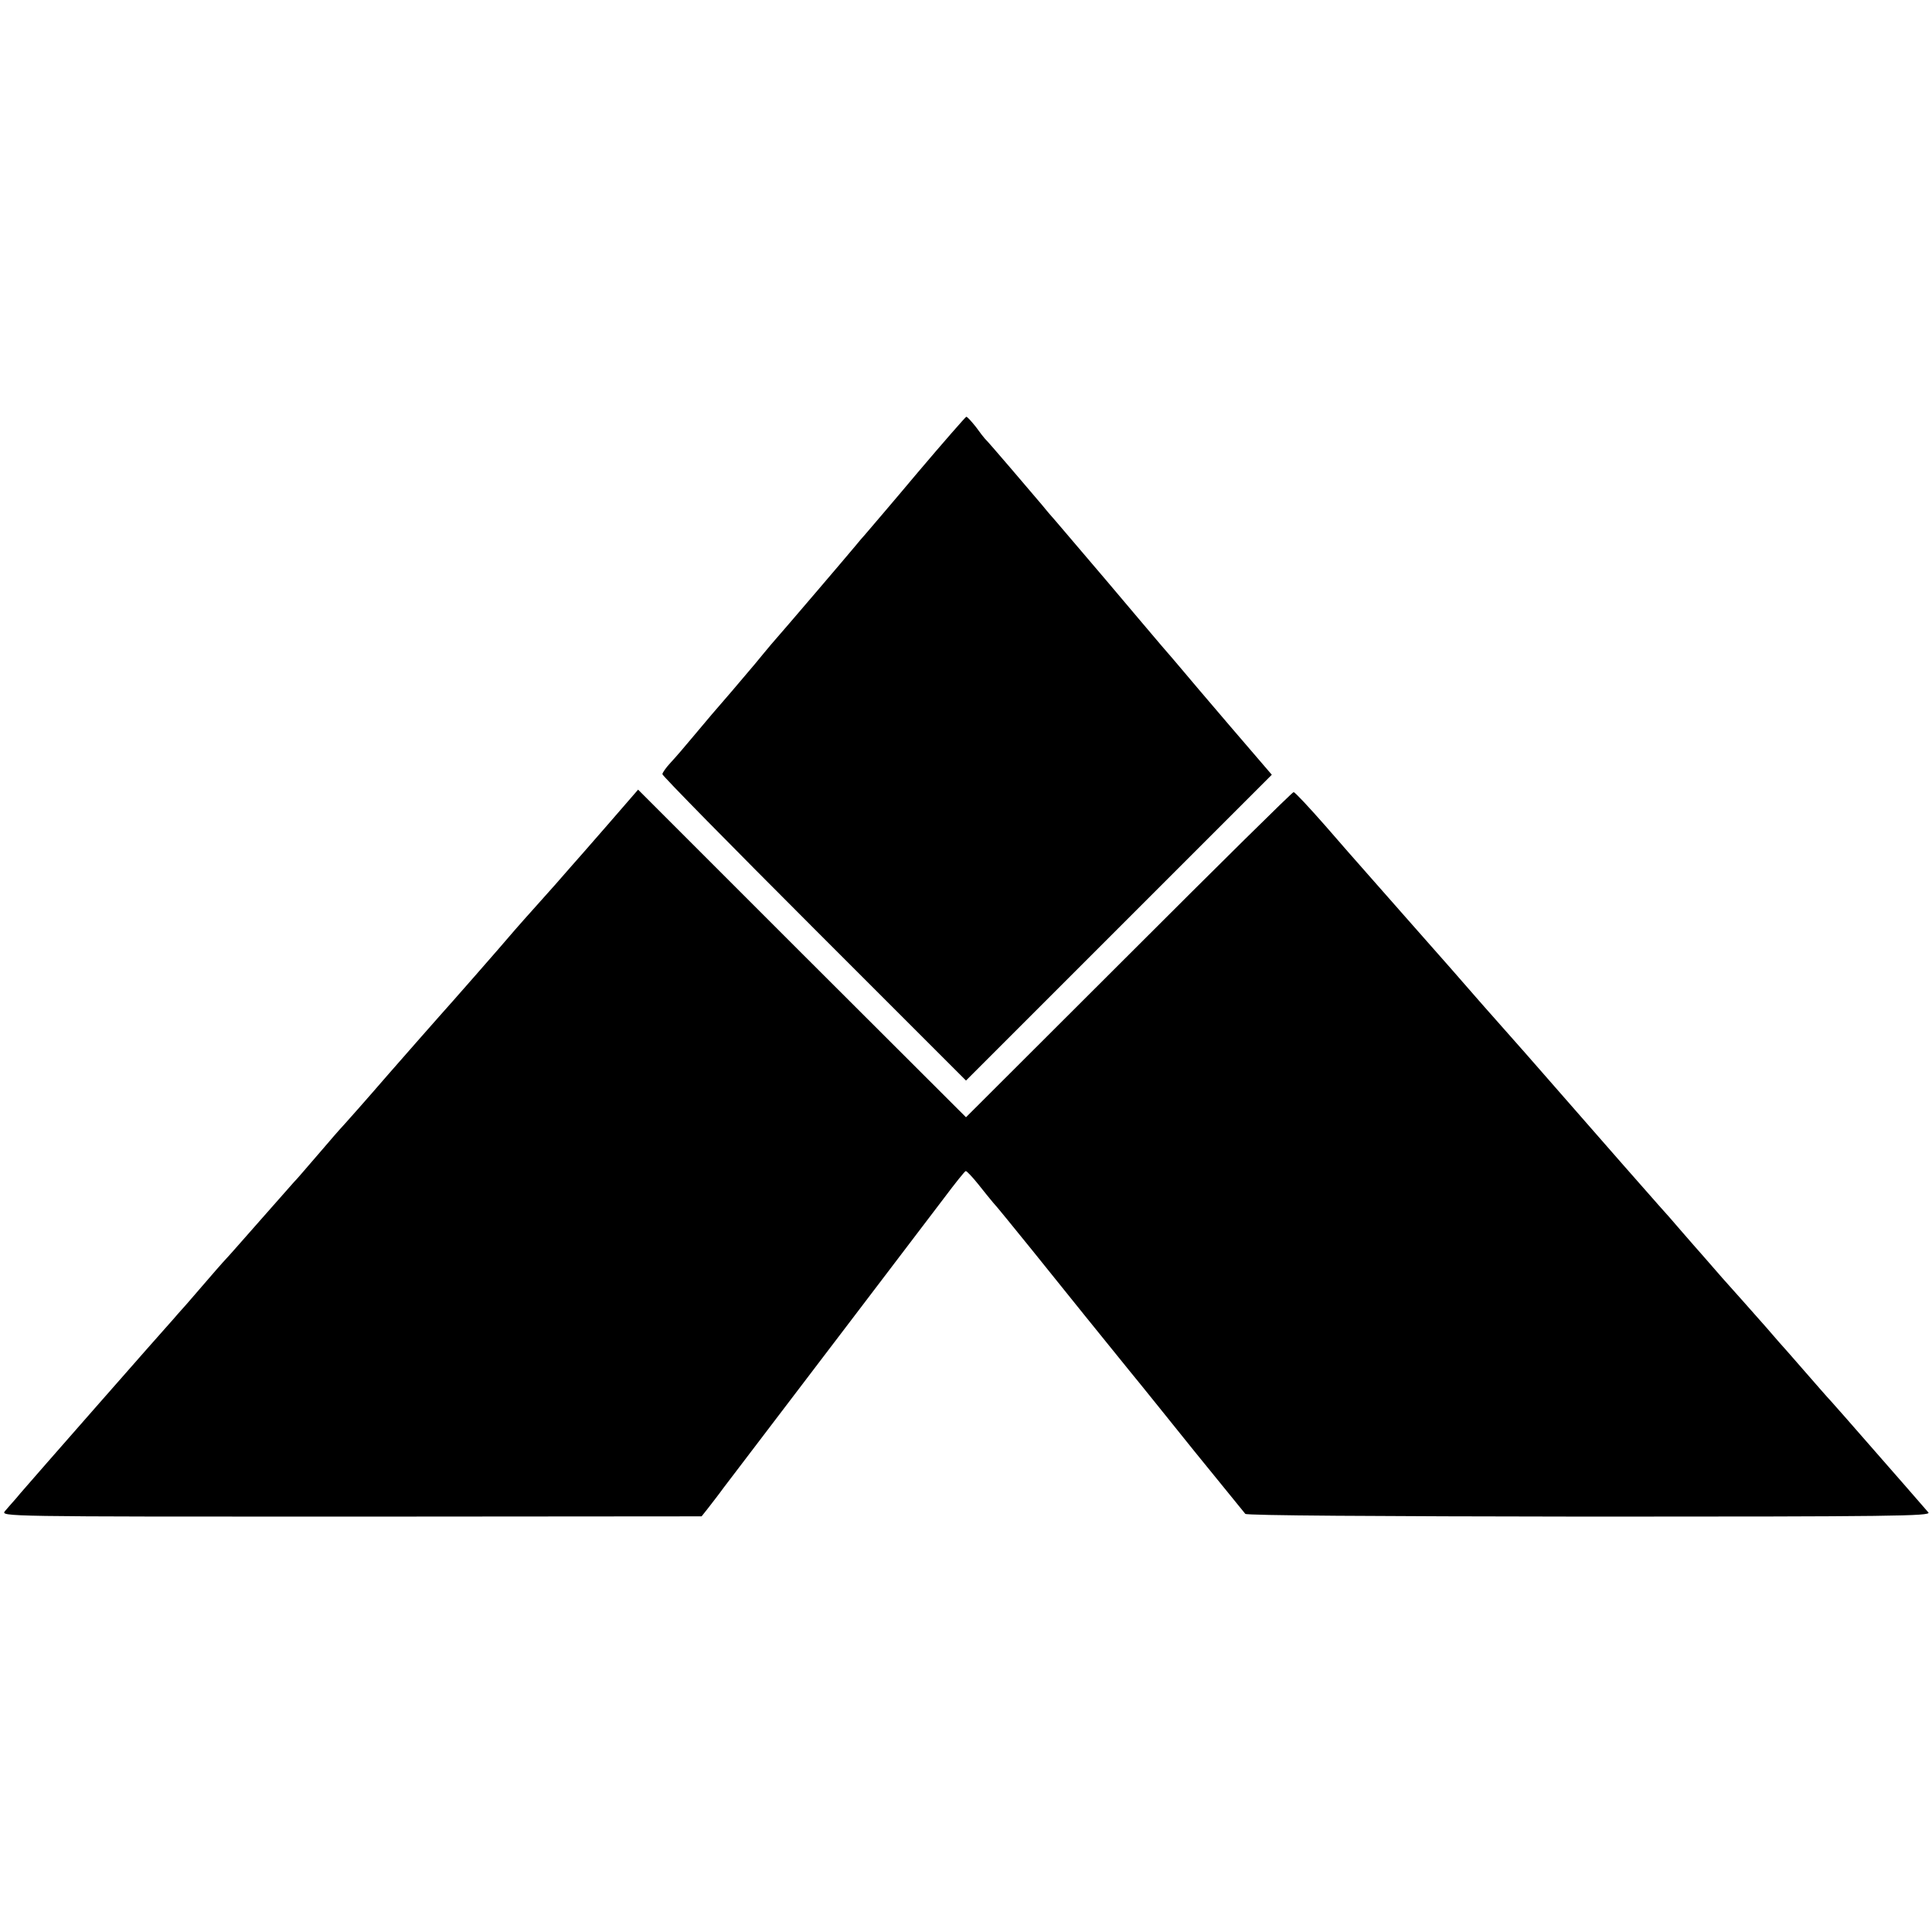 <?xml version="1.0" standalone="no"?>
<!DOCTYPE svg PUBLIC "-//W3C//DTD SVG 20010904//EN"
 "http://www.w3.org/TR/2001/REC-SVG-20010904/DTD/svg10.dtd">
<svg version="1.0" xmlns="http://www.w3.org/2000/svg"
 width="700pt" height="700pt" viewBox="0 0 700 700"
 preserveAspectRatio="xMidYMid meet">
<g transform="translate(0,700) scale(0.1,-0.1)"
fill="#000000" stroke="none">
<path d="M3325 5288 c-93 -111 -179 -211 -190 -224 -11 -12 -27 -31 -35 -41
-34 -41 -256 -301 -307 -359 -10 -12 -36 -43 -58 -70 -22 -26 -60 -71 -84 -99
-66 -76 -82 -95 -139 -163 -29 -35 -66 -78 -82 -95 -17 -18 -30 -37 -30 -42 0
-6 248 -258 550 -560 l550 -550 554 554 554 554 -152 177 c-83 97 -162 190
-176 207 -14 17 -46 54 -72 84 -25 30 -115 135 -198 234 -84 99 -167 196 -184
216 -17 19 -40 46 -51 60 -33 39 -199 234 -206 239 -3 3 -18 22 -33 43 -16 20
-31 37 -35 37 -3 -1 -82 -91 -176 -202z"/>
<path d="M2201 4011 c-62 -71 -122 -140 -134 -153 -12 -14 -37 -42 -56 -64
-19 -21 -53 -59 -75 -84 -23 -25 -54 -61 -71 -80 -49 -58 -243 -279 -274 -313
-16 -18 -98 -111 -182 -207 -83 -96 -155 -177 -158 -180 -3 -3 -33 -36 -66
-75 -95 -110 -109 -127 -121 -139 -5 -6 -59 -67 -120 -136 -60 -68 -116 -132
-124 -140 -13 -14 -39 -43 -143 -164 -10 -12 -31 -34 -45 -51 -34 -37 -529
-601 -557 -634 -11 -13 -24 -29 -30 -35 -5 -6 -18 -20 -27 -31 -16 -20 -9 -20
1253 -20 l1271 1 23 29 c13 17 39 50 57 75 41 54 222 292 491 645 236 310 218
287 308 405 39 52 74 96 78 97 3 1 23 -20 44 -46 21 -27 46 -57 55 -68 10 -10
73 -88 142 -173 133 -166 257 -319 355 -440 34 -41 139 -172 234 -290 96 -118
178 -219 183 -225 5 -6 465 -9 1247 -10 1100 0 1238 2 1228 15 -7 8 -46 53
-87 100 -84 96 -177 202 -210 240 -12 14 -36 41 -53 60 -18 19 -61 69 -97 110
-36 41 -67 77 -70 80 -3 3 -35 39 -70 80 -36 41 -74 84 -85 96 -11 12 -45 50
-75 84 -30 35 -64 73 -75 86 -11 12 -42 48 -70 80 -27 32 -66 76 -86 98 -34
38 -148 168 -483 551 -78 88 -143 162 -146 165 -3 3 -34 39 -70 80 -36 41 -67
77 -70 80 -3 3 -70 79 -150 170 -80 91 -153 174 -163 185 -10 11 -66 75 -125
143 -59 67 -110 122 -115 122 -5 0 -273 -265 -597 -589 l-590 -589 -594 593
-594 594 -111 -128z"/>
</g>
</svg>
